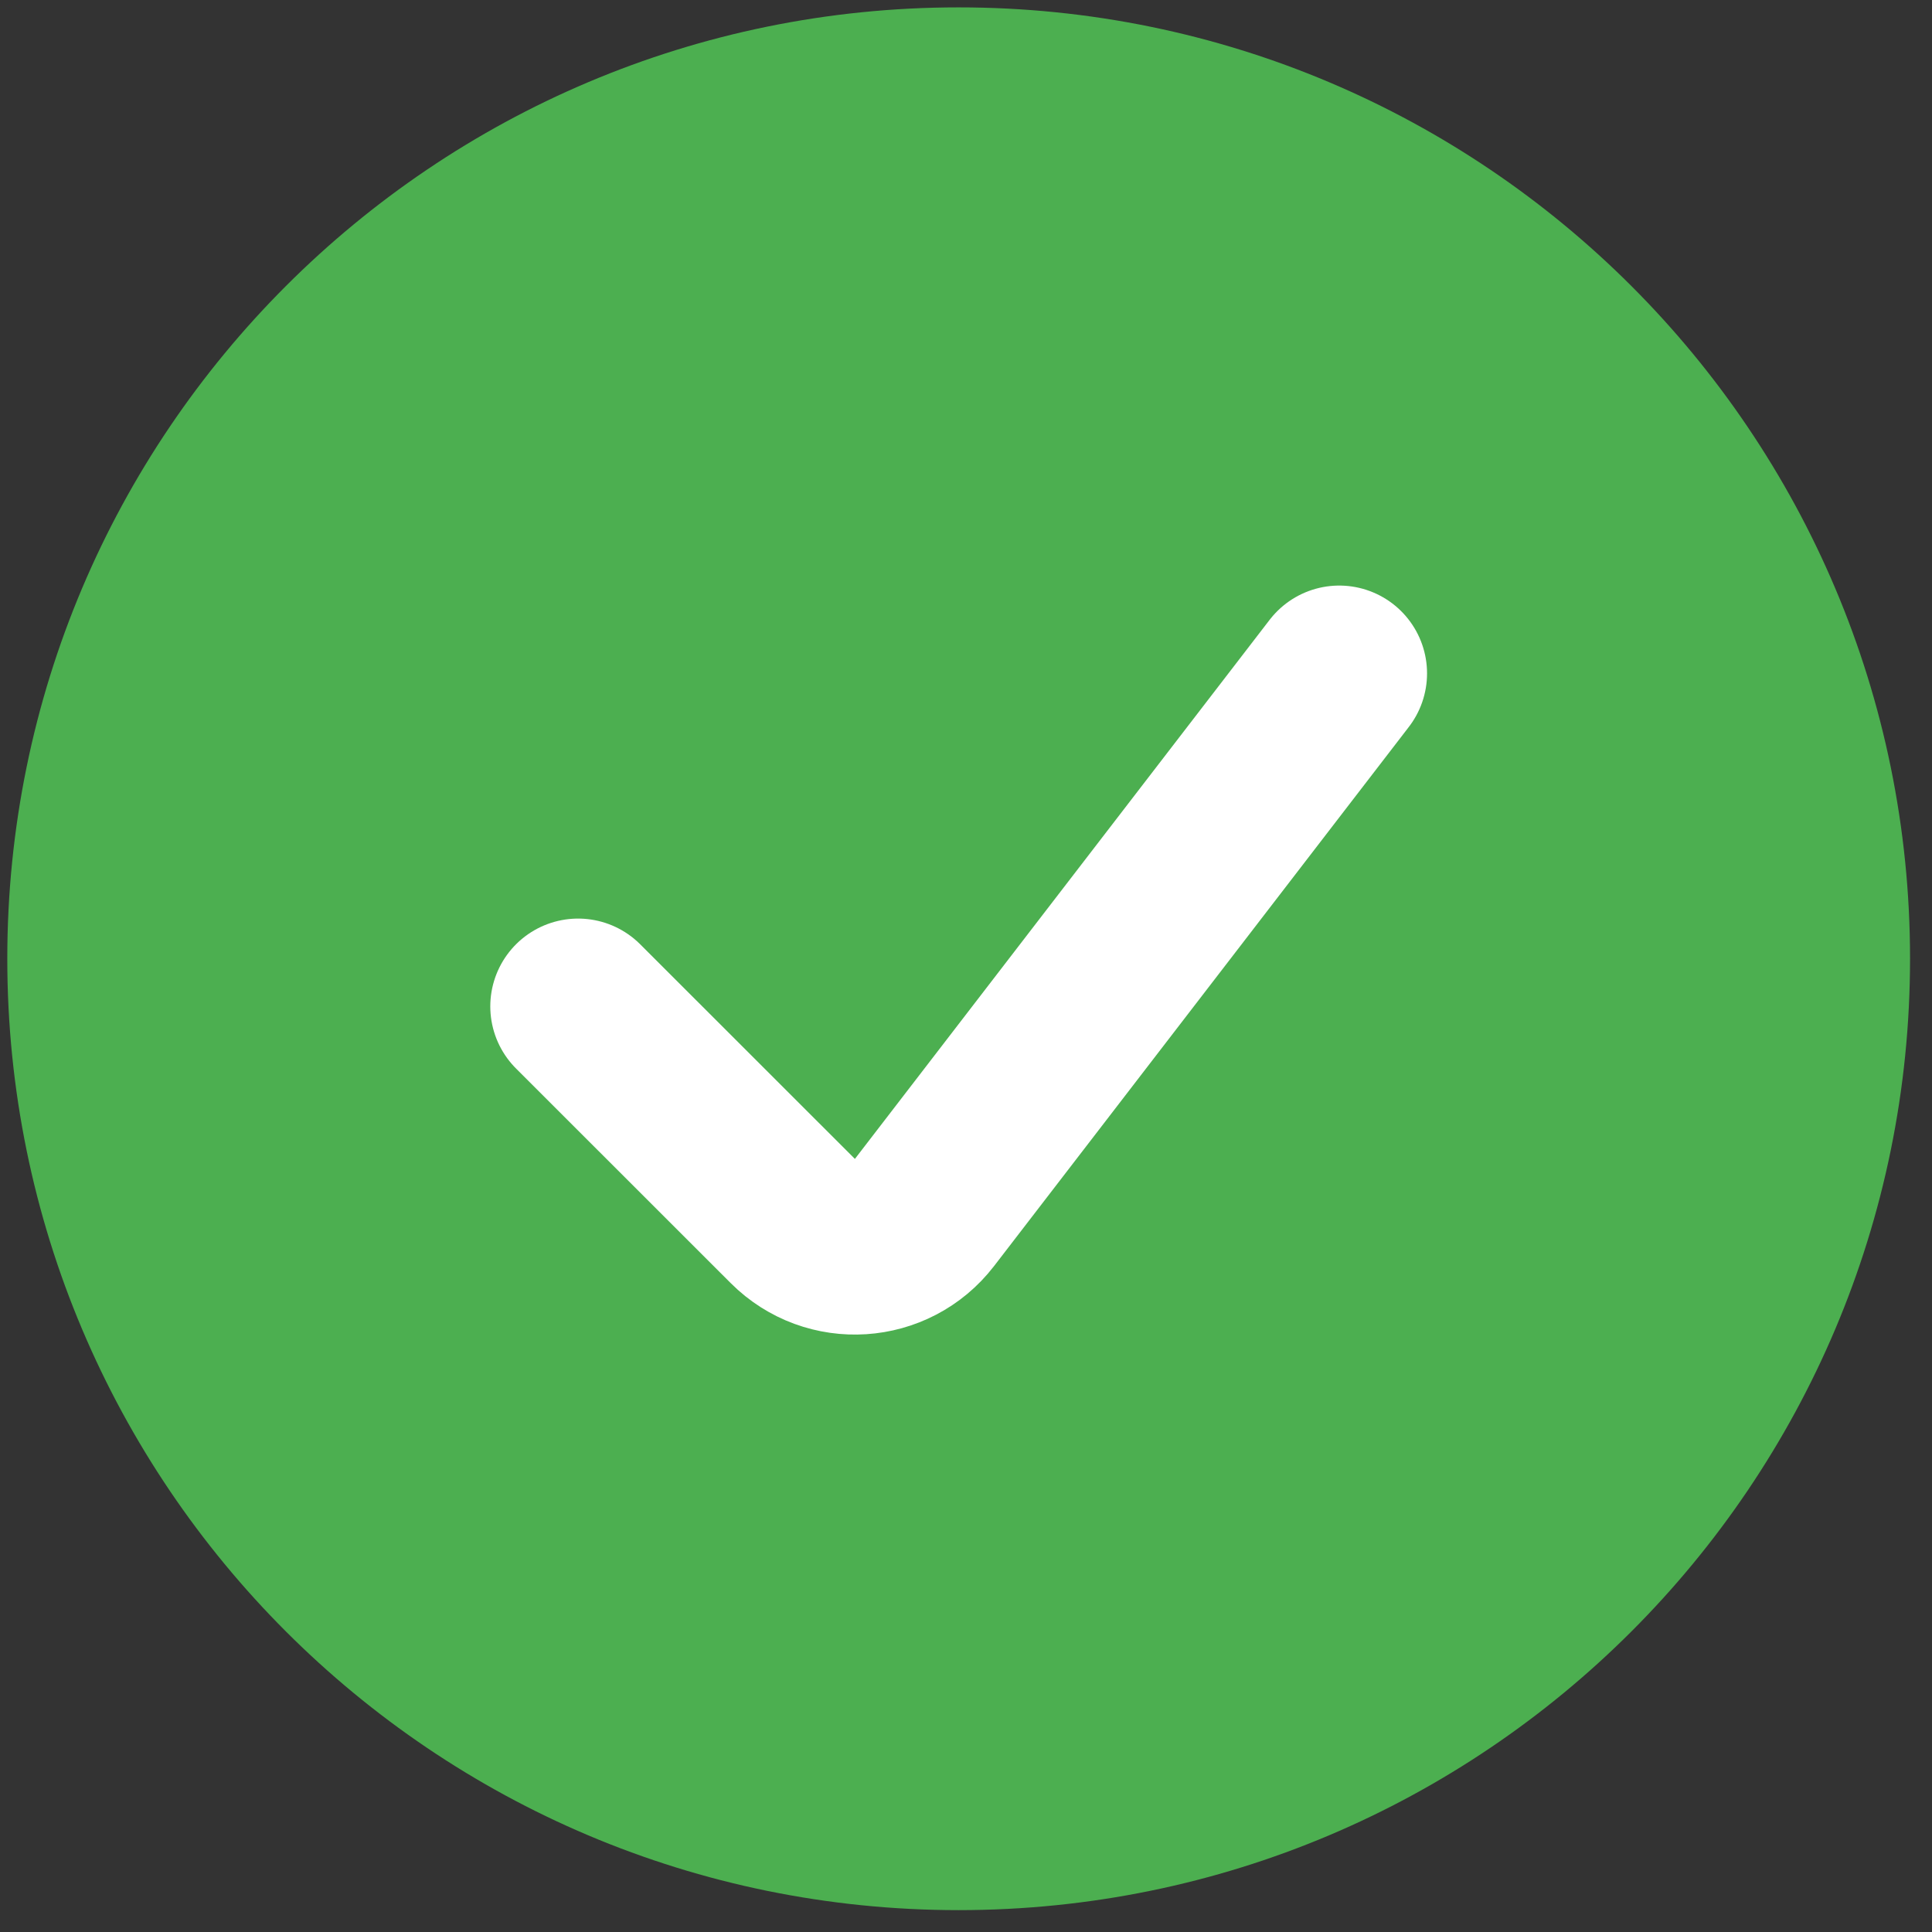 <svg width="22" height="22" viewBox="0 0 22 22" fill="none" xmlns="http://www.w3.org/2000/svg">
<rect x="0" y="0" width="22" height="22" fill="#333333" stroke="none"/>
<g clip-path="url(#clip0_690_6834)">
</g>
<rect x="2.75" y="0.584" width="22" height="22" rx="10.333" />
<path d="M10.916 21.751C4.933 21.751 0.083 16.901 0.083 10.917C0.083 4.934 4.933 0.084 10.916 0.084C16.9 0.084 21.75 4.934 21.75 10.917C21.75 16.901 16.9 21.751 10.916 21.751Z" fill="#4CAF50"/>
<path d="M6.583 11.46L9.028 13.904C9.455 14.331 10.159 14.285 10.527 13.807L15.25 7.668" stroke="white" stroke-width="2" stroke-linecap="round"/>
</svg>
